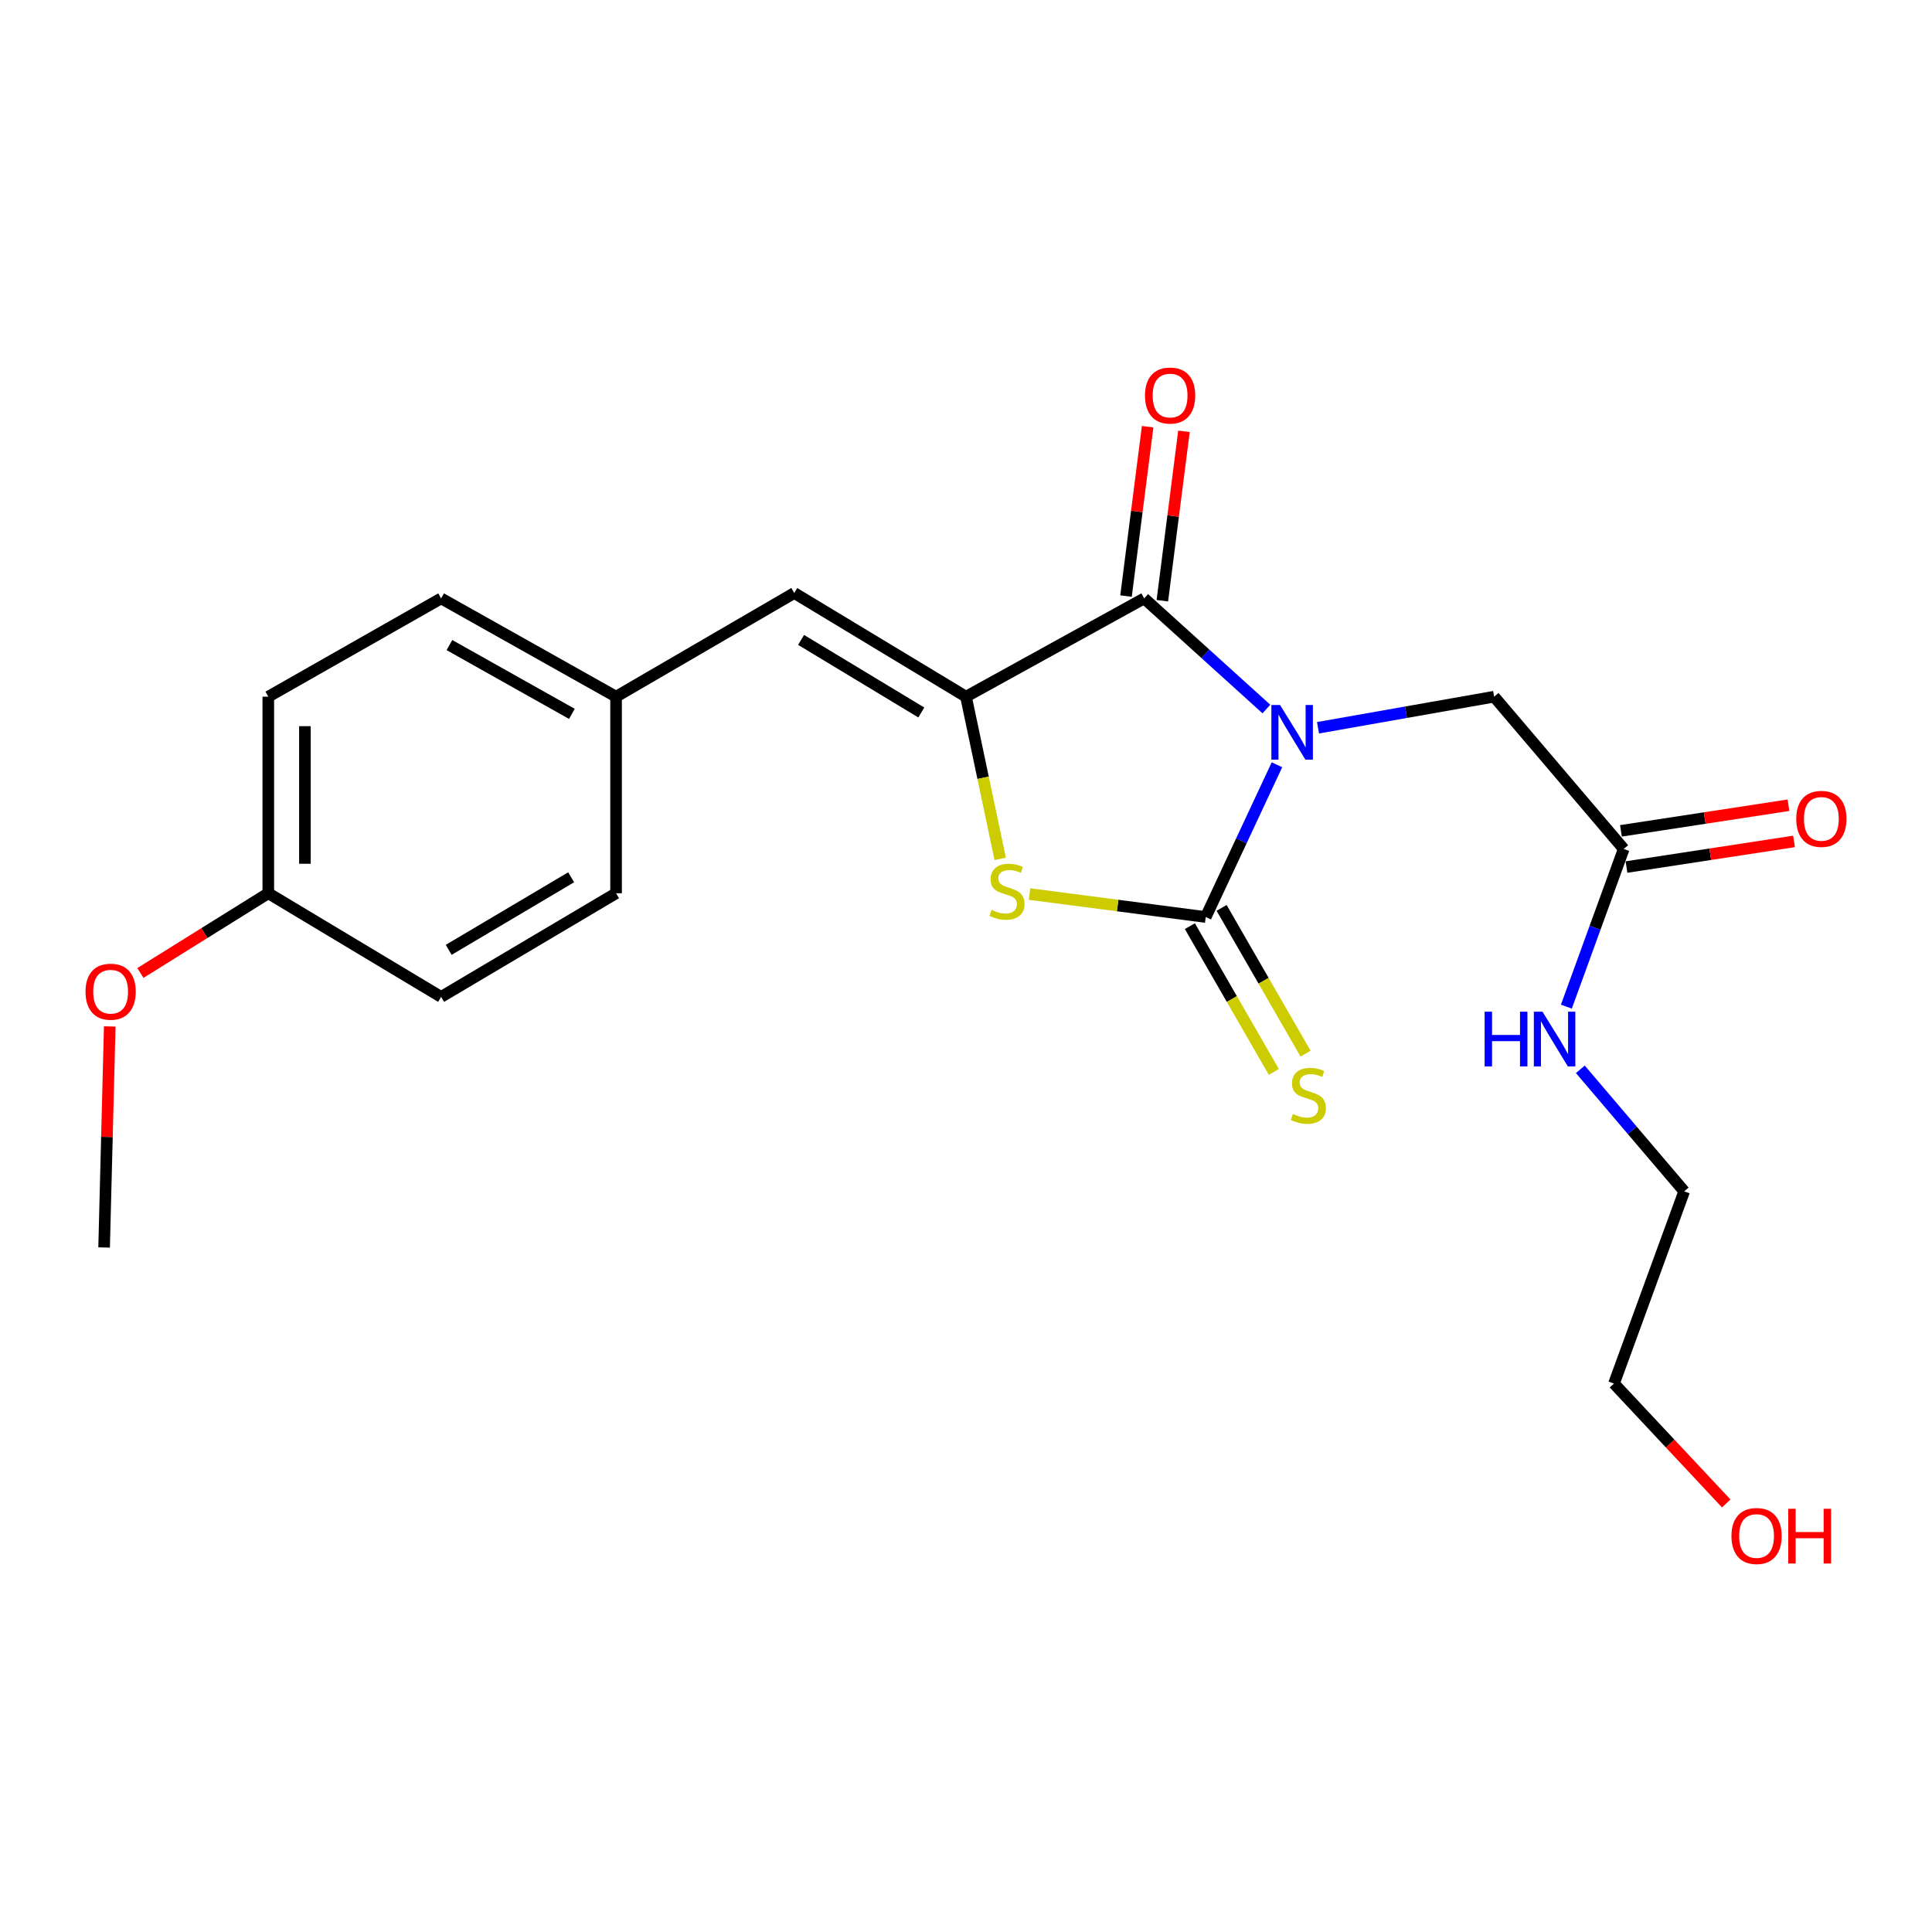 <?xml version='1.0' encoding='iso-8859-1'?>
<svg version='1.1' baseProfile='full'
              xmlns='http://www.w3.org/2000/svg'
                      xmlns:rdkit='http://www.rdkit.org/xml'
                      xmlns:xlink='http://www.w3.org/1999/xlink'
                  xml:space='preserve'
width='1000px' height='1000px' viewBox='0 0 1000 1000'>
<!-- END OF HEADER -->
<rect style='opacity:1.0;fill:#FFFFFF;stroke:none' width='1000' height='1000' x='0' y='0'> </rect>
<path class='bond-0' d='M 660.948,395.852 L 642.519,435.252' style='fill:none;fill-rule:evenodd;stroke:#0000FF;stroke-width:6px;stroke-linecap:butt;stroke-linejoin:miter;stroke-opacity:1' />
<path class='bond-0' d='M 642.519,435.252 L 624.091,474.652' style='fill:none;fill-rule:evenodd;stroke:#000000;stroke-width:6px;stroke-linecap:butt;stroke-linejoin:miter;stroke-opacity:1' />
<path class='bond-1' d='M 655.482,366.993 L 623.853,338.361' style='fill:none;fill-rule:evenodd;stroke:#0000FF;stroke-width:6px;stroke-linecap:butt;stroke-linejoin:miter;stroke-opacity:1' />
<path class='bond-1' d='M 623.853,338.361 L 592.224,309.728' style='fill:none;fill-rule:evenodd;stroke:#000000;stroke-width:6px;stroke-linecap:butt;stroke-linejoin:miter;stroke-opacity:1' />
<path class='bond-5' d='M 682.199,376.689 L 727.777,368.646' style='fill:none;fill-rule:evenodd;stroke:#0000FF;stroke-width:6px;stroke-linecap:butt;stroke-linejoin:miter;stroke-opacity:1' />
<path class='bond-5' d='M 727.777,368.646 L 773.355,360.603' style='fill:none;fill-rule:evenodd;stroke:#000000;stroke-width:6px;stroke-linecap:butt;stroke-linejoin:miter;stroke-opacity:1' />
<path class='bond-3' d='M 624.091,474.652 L 578.495,468.705' style='fill:none;fill-rule:evenodd;stroke:#000000;stroke-width:6px;stroke-linecap:butt;stroke-linejoin:miter;stroke-opacity:1' />
<path class='bond-3' d='M 578.495,468.705 L 532.898,462.759' style='fill:none;fill-rule:evenodd;stroke:#CCCC00;stroke-width:6px;stroke-linecap:butt;stroke-linejoin:miter;stroke-opacity:1' />
<path class='bond-6' d='M 615.878,479.383 L 637.604,517.102' style='fill:none;fill-rule:evenodd;stroke:#000000;stroke-width:6px;stroke-linecap:butt;stroke-linejoin:miter;stroke-opacity:1' />
<path class='bond-6' d='M 637.604,517.102 L 659.33,554.821' style='fill:none;fill-rule:evenodd;stroke:#CCCC00;stroke-width:6px;stroke-linecap:butt;stroke-linejoin:miter;stroke-opacity:1' />
<path class='bond-6' d='M 632.303,469.922 L 654.03,507.641' style='fill:none;fill-rule:evenodd;stroke:#000000;stroke-width:6px;stroke-linecap:butt;stroke-linejoin:miter;stroke-opacity:1' />
<path class='bond-6' d='M 654.03,507.641 L 675.756,545.36' style='fill:none;fill-rule:evenodd;stroke:#CCCC00;stroke-width:6px;stroke-linecap:butt;stroke-linejoin:miter;stroke-opacity:1' />
<path class='bond-2' d='M 592.224,309.728 L 499.995,360.603' style='fill:none;fill-rule:evenodd;stroke:#000000;stroke-width:6px;stroke-linecap:butt;stroke-linejoin:miter;stroke-opacity:1' />
<path class='bond-8' d='M 601.626,310.929 L 607.222,267.094' style='fill:none;fill-rule:evenodd;stroke:#000000;stroke-width:6px;stroke-linecap:butt;stroke-linejoin:miter;stroke-opacity:1' />
<path class='bond-8' d='M 607.222,267.094 L 612.819,223.26' style='fill:none;fill-rule:evenodd;stroke:#FF0000;stroke-width:6px;stroke-linecap:butt;stroke-linejoin:miter;stroke-opacity:1' />
<path class='bond-8' d='M 582.823,308.528 L 588.42,264.693' style='fill:none;fill-rule:evenodd;stroke:#000000;stroke-width:6px;stroke-linecap:butt;stroke-linejoin:miter;stroke-opacity:1' />
<path class='bond-8' d='M 588.42,264.693 L 594.016,220.859' style='fill:none;fill-rule:evenodd;stroke:#FF0000;stroke-width:6px;stroke-linecap:butt;stroke-linejoin:miter;stroke-opacity:1' />
<path class='bond-4' d='M 499.995,360.603 L 411.104,306.938' style='fill:none;fill-rule:evenodd;stroke:#000000;stroke-width:6px;stroke-linecap:butt;stroke-linejoin:miter;stroke-opacity:1' />
<path class='bond-4' d='M 476.864,368.781 L 414.64,331.215' style='fill:none;fill-rule:evenodd;stroke:#000000;stroke-width:6px;stroke-linecap:butt;stroke-linejoin:miter;stroke-opacity:1' />
<path class='bond-22' d='M 499.995,360.603 L 508.849,402.574' style='fill:none;fill-rule:evenodd;stroke:#000000;stroke-width:6px;stroke-linecap:butt;stroke-linejoin:miter;stroke-opacity:1' />
<path class='bond-22' d='M 508.849,402.574 L 517.704,444.545' style='fill:none;fill-rule:evenodd;stroke:#CCCC00;stroke-width:6px;stroke-linecap:butt;stroke-linejoin:miter;stroke-opacity:1' />
<path class='bond-10' d='M 411.104,306.938 L 318.874,360.603' style='fill:none;fill-rule:evenodd;stroke:#000000;stroke-width:6px;stroke-linecap:butt;stroke-linejoin:miter;stroke-opacity:1' />
<path class='bond-7' d='M 773.355,360.603 L 840.437,439.416' style='fill:none;fill-rule:evenodd;stroke:#000000;stroke-width:6px;stroke-linecap:butt;stroke-linejoin:miter;stroke-opacity:1' />
<path class='bond-9' d='M 841.87,448.785 L 885.225,442.153' style='fill:none;fill-rule:evenodd;stroke:#000000;stroke-width:6px;stroke-linecap:butt;stroke-linejoin:miter;stroke-opacity:1' />
<path class='bond-9' d='M 885.225,442.153 L 928.58,435.52' style='fill:none;fill-rule:evenodd;stroke:#FF0000;stroke-width:6px;stroke-linecap:butt;stroke-linejoin:miter;stroke-opacity:1' />
<path class='bond-9' d='M 839.004,430.047 L 882.359,423.415' style='fill:none;fill-rule:evenodd;stroke:#000000;stroke-width:6px;stroke-linecap:butt;stroke-linejoin:miter;stroke-opacity:1' />
<path class='bond-9' d='M 882.359,423.415 L 925.714,416.783' style='fill:none;fill-rule:evenodd;stroke:#FF0000;stroke-width:6px;stroke-linecap:butt;stroke-linejoin:miter;stroke-opacity:1' />
<path class='bond-11' d='M 840.437,439.416 L 825.596,480.228' style='fill:none;fill-rule:evenodd;stroke:#000000;stroke-width:6px;stroke-linecap:butt;stroke-linejoin:miter;stroke-opacity:1' />
<path class='bond-11' d='M 825.596,480.228 L 810.754,521.039' style='fill:none;fill-rule:evenodd;stroke:#0000FF;stroke-width:6px;stroke-linecap:butt;stroke-linejoin:miter;stroke-opacity:1' />
<path class='bond-13' d='M 318.874,360.603 L 318.874,462.342' style='fill:none;fill-rule:evenodd;stroke:#000000;stroke-width:6px;stroke-linecap:butt;stroke-linejoin:miter;stroke-opacity:1' />
<path class='bond-14' d='M 318.874,360.603 L 228.319,309.728' style='fill:none;fill-rule:evenodd;stroke:#000000;stroke-width:6px;stroke-linecap:butt;stroke-linejoin:miter;stroke-opacity:1' />
<path class='bond-14' d='M 296.006,369.498 L 232.618,333.886' style='fill:none;fill-rule:evenodd;stroke:#000000;stroke-width:6px;stroke-linecap:butt;stroke-linejoin:miter;stroke-opacity:1' />
<path class='bond-19' d='M 817.98,553.475 L 844.858,585.052' style='fill:none;fill-rule:evenodd;stroke:#0000FF;stroke-width:6px;stroke-linecap:butt;stroke-linejoin:miter;stroke-opacity:1' />
<path class='bond-19' d='M 844.858,585.052 L 871.735,616.63' style='fill:none;fill-rule:evenodd;stroke:#000000;stroke-width:6px;stroke-linecap:butt;stroke-linejoin:miter;stroke-opacity:1' />
<path class='bond-12' d='M 138.87,462.342 L 138.87,360.603' style='fill:none;fill-rule:evenodd;stroke:#000000;stroke-width:6px;stroke-linecap:butt;stroke-linejoin:miter;stroke-opacity:1' />
<path class='bond-12' d='M 157.825,447.081 L 157.825,375.864' style='fill:none;fill-rule:evenodd;stroke:#000000;stroke-width:6px;stroke-linecap:butt;stroke-linejoin:miter;stroke-opacity:1' />
<path class='bond-17' d='M 138.87,462.342 L 105.77,482.977' style='fill:none;fill-rule:evenodd;stroke:#000000;stroke-width:6px;stroke-linecap:butt;stroke-linejoin:miter;stroke-opacity:1' />
<path class='bond-17' d='M 105.77,482.977 L 72.67,503.613' style='fill:none;fill-rule:evenodd;stroke:#FF0000;stroke-width:6px;stroke-linecap:butt;stroke-linejoin:miter;stroke-opacity:1' />
<path class='bond-23' d='M 138.87,462.342 L 228.319,515.997' style='fill:none;fill-rule:evenodd;stroke:#000000;stroke-width:6px;stroke-linecap:butt;stroke-linejoin:miter;stroke-opacity:1' />
<path class='bond-16' d='M 318.874,462.342 L 228.319,515.997' style='fill:none;fill-rule:evenodd;stroke:#000000;stroke-width:6px;stroke-linecap:butt;stroke-linejoin:miter;stroke-opacity:1' />
<path class='bond-16' d='M 295.628,454.082 L 232.24,491.64' style='fill:none;fill-rule:evenodd;stroke:#000000;stroke-width:6px;stroke-linecap:butt;stroke-linejoin:miter;stroke-opacity:1' />
<path class='bond-15' d='M 228.319,309.728 L 138.87,360.603' style='fill:none;fill-rule:evenodd;stroke:#000000;stroke-width:6px;stroke-linecap:butt;stroke-linejoin:miter;stroke-opacity:1' />
<path class='bond-21' d='M 56.805,531.289 L 55.345,588.492' style='fill:none;fill-rule:evenodd;stroke:#FF0000;stroke-width:6px;stroke-linecap:butt;stroke-linejoin:miter;stroke-opacity:1' />
<path class='bond-21' d='M 55.345,588.492 L 53.886,645.695' style='fill:none;fill-rule:evenodd;stroke:#000000;stroke-width:6px;stroke-linecap:butt;stroke-linejoin:miter;stroke-opacity:1' />
<path class='bond-18' d='M 893.494,778.181 L 864.443,747.153' style='fill:none;fill-rule:evenodd;stroke:#FF0000;stroke-width:6px;stroke-linecap:butt;stroke-linejoin:miter;stroke-opacity:1' />
<path class='bond-18' d='M 864.443,747.153 L 835.393,716.125' style='fill:none;fill-rule:evenodd;stroke:#000000;stroke-width:6px;stroke-linecap:butt;stroke-linejoin:miter;stroke-opacity:1' />
<path class='bond-20' d='M 871.735,616.63 L 835.393,716.125' style='fill:none;fill-rule:evenodd;stroke:#000000;stroke-width:6px;stroke-linecap:butt;stroke-linejoin:miter;stroke-opacity:1' />
<path  class='atom-0' d='M 662.545 364.893
L 671.825 379.893
Q 672.745 381.373, 674.225 384.053
Q 675.705 386.733, 675.785 386.893
L 675.785 364.893
L 679.545 364.893
L 679.545 393.213
L 675.665 393.213
L 665.705 376.813
Q 664.545 374.893, 663.305 372.693
Q 662.105 370.493, 661.745 369.813
L 661.745 393.213
L 658.065 393.213
L 658.065 364.893
L 662.545 364.893
' fill='#0000FF'/>
<path  class='atom-4' d='M 513.225 470.956
Q 513.545 471.076, 514.865 471.636
Q 516.185 472.196, 517.625 472.556
Q 519.105 472.876, 520.545 472.876
Q 523.225 472.876, 524.785 471.596
Q 526.345 470.276, 526.345 467.996
Q 526.345 466.436, 525.545 465.476
Q 524.785 464.516, 523.585 463.996
Q 522.385 463.476, 520.385 462.876
Q 517.865 462.116, 516.345 461.396
Q 514.865 460.676, 513.785 459.156
Q 512.745 457.636, 512.745 455.076
Q 512.745 451.516, 515.145 449.316
Q 517.585 447.116, 522.385 447.116
Q 525.665 447.116, 529.385 448.676
L 528.465 451.756
Q 525.065 450.356, 522.505 450.356
Q 519.745 450.356, 518.225 451.516
Q 516.705 452.636, 516.745 454.596
Q 516.745 456.116, 517.505 457.036
Q 518.305 457.956, 519.425 458.476
Q 520.585 458.996, 522.505 459.596
Q 525.065 460.396, 526.585 461.196
Q 528.105 461.996, 529.185 463.636
Q 530.305 465.236, 530.305 467.996
Q 530.305 471.916, 527.665 474.036
Q 525.065 476.116, 520.705 476.116
Q 518.185 476.116, 516.265 475.556
Q 514.385 475.036, 512.145 474.116
L 513.225 470.956
' fill='#CCCC00'/>
<path  class='atom-7' d='M 669.208 576.591
Q 669.528 576.711, 670.848 577.271
Q 672.168 577.831, 673.608 578.191
Q 675.088 578.511, 676.528 578.511
Q 679.208 578.511, 680.768 577.231
Q 682.328 575.911, 682.328 573.631
Q 682.328 572.071, 681.528 571.111
Q 680.768 570.151, 679.568 569.631
Q 678.368 569.111, 676.368 568.511
Q 673.848 567.751, 672.328 567.031
Q 670.848 566.311, 669.768 564.791
Q 668.728 563.271, 668.728 560.711
Q 668.728 557.151, 671.128 554.951
Q 673.568 552.751, 678.368 552.751
Q 681.648 552.751, 685.368 554.311
L 684.448 557.391
Q 681.048 555.991, 678.488 555.991
Q 675.728 555.991, 674.208 557.151
Q 672.688 558.271, 672.728 560.231
Q 672.728 561.751, 673.488 562.671
Q 674.288 563.591, 675.408 564.111
Q 676.568 564.631, 678.488 565.231
Q 681.048 566.031, 682.568 566.831
Q 684.088 567.631, 685.168 569.271
Q 686.288 570.871, 686.288 573.631
Q 686.288 577.551, 683.648 579.671
Q 681.048 581.751, 676.688 581.751
Q 674.168 581.751, 672.248 581.191
Q 670.368 580.671, 668.128 579.751
L 669.208 576.591
' fill='#CCCC00'/>
<path  class='atom-9' d='M 592.641 204.731
Q 592.641 197.931, 596.001 194.131
Q 599.361 190.331, 605.641 190.331
Q 611.921 190.331, 615.281 194.131
Q 618.641 197.931, 618.641 204.731
Q 618.641 211.611, 615.241 215.531
Q 611.841 219.411, 605.641 219.411
Q 599.401 219.411, 596.001 215.531
Q 592.641 211.651, 592.641 204.731
M 605.641 216.211
Q 609.961 216.211, 612.281 213.331
Q 614.641 210.411, 614.641 204.731
Q 614.641 199.171, 612.281 196.371
Q 609.961 193.531, 605.641 193.531
Q 601.321 193.531, 598.961 196.331
Q 596.641 199.131, 596.641 204.731
Q 596.641 210.451, 598.961 213.331
Q 601.321 216.211, 605.641 216.211
' fill='#FF0000'/>
<path  class='atom-10' d='M 929.734 423.847
Q 929.734 417.047, 933.094 413.247
Q 936.454 409.447, 942.734 409.447
Q 949.014 409.447, 952.374 413.247
Q 955.734 417.047, 955.734 423.847
Q 955.734 430.727, 952.334 434.647
Q 948.934 438.527, 942.734 438.527
Q 936.494 438.527, 933.094 434.647
Q 929.734 430.767, 929.734 423.847
M 942.734 435.327
Q 947.054 435.327, 949.374 432.447
Q 951.734 429.527, 951.734 423.847
Q 951.734 418.287, 949.374 415.487
Q 947.054 412.647, 942.734 412.647
Q 938.414 412.647, 936.054 415.447
Q 933.734 418.247, 933.734 423.847
Q 933.734 429.567, 936.054 432.447
Q 938.414 435.327, 942.734 435.327
' fill='#FF0000'/>
<path  class='atom-12' d='M 768.433 523.657
L 772.273 523.657
L 772.273 535.697
L 786.753 535.697
L 786.753 523.657
L 790.593 523.657
L 790.593 551.977
L 786.753 551.977
L 786.753 538.897
L 772.273 538.897
L 772.273 551.977
L 768.433 551.977
L 768.433 523.657
' fill='#0000FF'/>
<path  class='atom-12' d='M 798.393 523.657
L 807.673 538.657
Q 808.593 540.137, 810.073 542.817
Q 811.553 545.497, 811.633 545.657
L 811.633 523.657
L 815.393 523.657
L 815.393 551.977
L 811.513 551.977
L 801.553 535.577
Q 800.393 533.657, 799.153 531.457
Q 797.953 529.257, 797.593 528.577
L 797.593 551.977
L 793.913 551.977
L 793.913 523.657
L 798.393 523.657
' fill='#0000FF'/>
<path  class='atom-18' d='M 44.266 513.296
Q 44.266 506.496, 47.626 502.696
Q 50.986 498.896, 57.266 498.896
Q 63.546 498.896, 66.906 502.696
Q 70.266 506.496, 70.266 513.296
Q 70.266 520.176, 66.866 524.096
Q 63.466 527.976, 57.266 527.976
Q 51.026 527.976, 47.626 524.096
Q 44.266 520.216, 44.266 513.296
M 57.266 524.776
Q 61.586 524.776, 63.906 521.896
Q 66.266 518.976, 66.266 513.296
Q 66.266 507.736, 63.906 504.936
Q 61.586 502.096, 57.266 502.096
Q 52.946 502.096, 50.586 504.896
Q 48.266 507.696, 48.266 513.296
Q 48.266 519.016, 50.586 521.896
Q 52.946 524.776, 57.266 524.776
' fill='#FF0000'/>
<path  class='atom-19' d='M 896.193 795.029
Q 896.193 788.229, 899.553 784.429
Q 902.913 780.629, 909.193 780.629
Q 915.473 780.629, 918.833 784.429
Q 922.193 788.229, 922.193 795.029
Q 922.193 801.909, 918.793 805.829
Q 915.393 809.709, 909.193 809.709
Q 902.953 809.709, 899.553 805.829
Q 896.193 801.949, 896.193 795.029
M 909.193 806.509
Q 913.513 806.509, 915.833 803.629
Q 918.193 800.709, 918.193 795.029
Q 918.193 789.469, 915.833 786.669
Q 913.513 783.829, 909.193 783.829
Q 904.873 783.829, 902.513 786.629
Q 900.193 789.429, 900.193 795.029
Q 900.193 800.749, 902.513 803.629
Q 904.873 806.509, 909.193 806.509
' fill='#FF0000'/>
<path  class='atom-19' d='M 925.593 780.949
L 929.433 780.949
L 929.433 792.989
L 943.913 792.989
L 943.913 780.949
L 947.753 780.949
L 947.753 809.269
L 943.913 809.269
L 943.913 796.189
L 929.433 796.189
L 929.433 809.269
L 925.593 809.269
L 925.593 780.949
' fill='#FF0000'/>
</svg>
